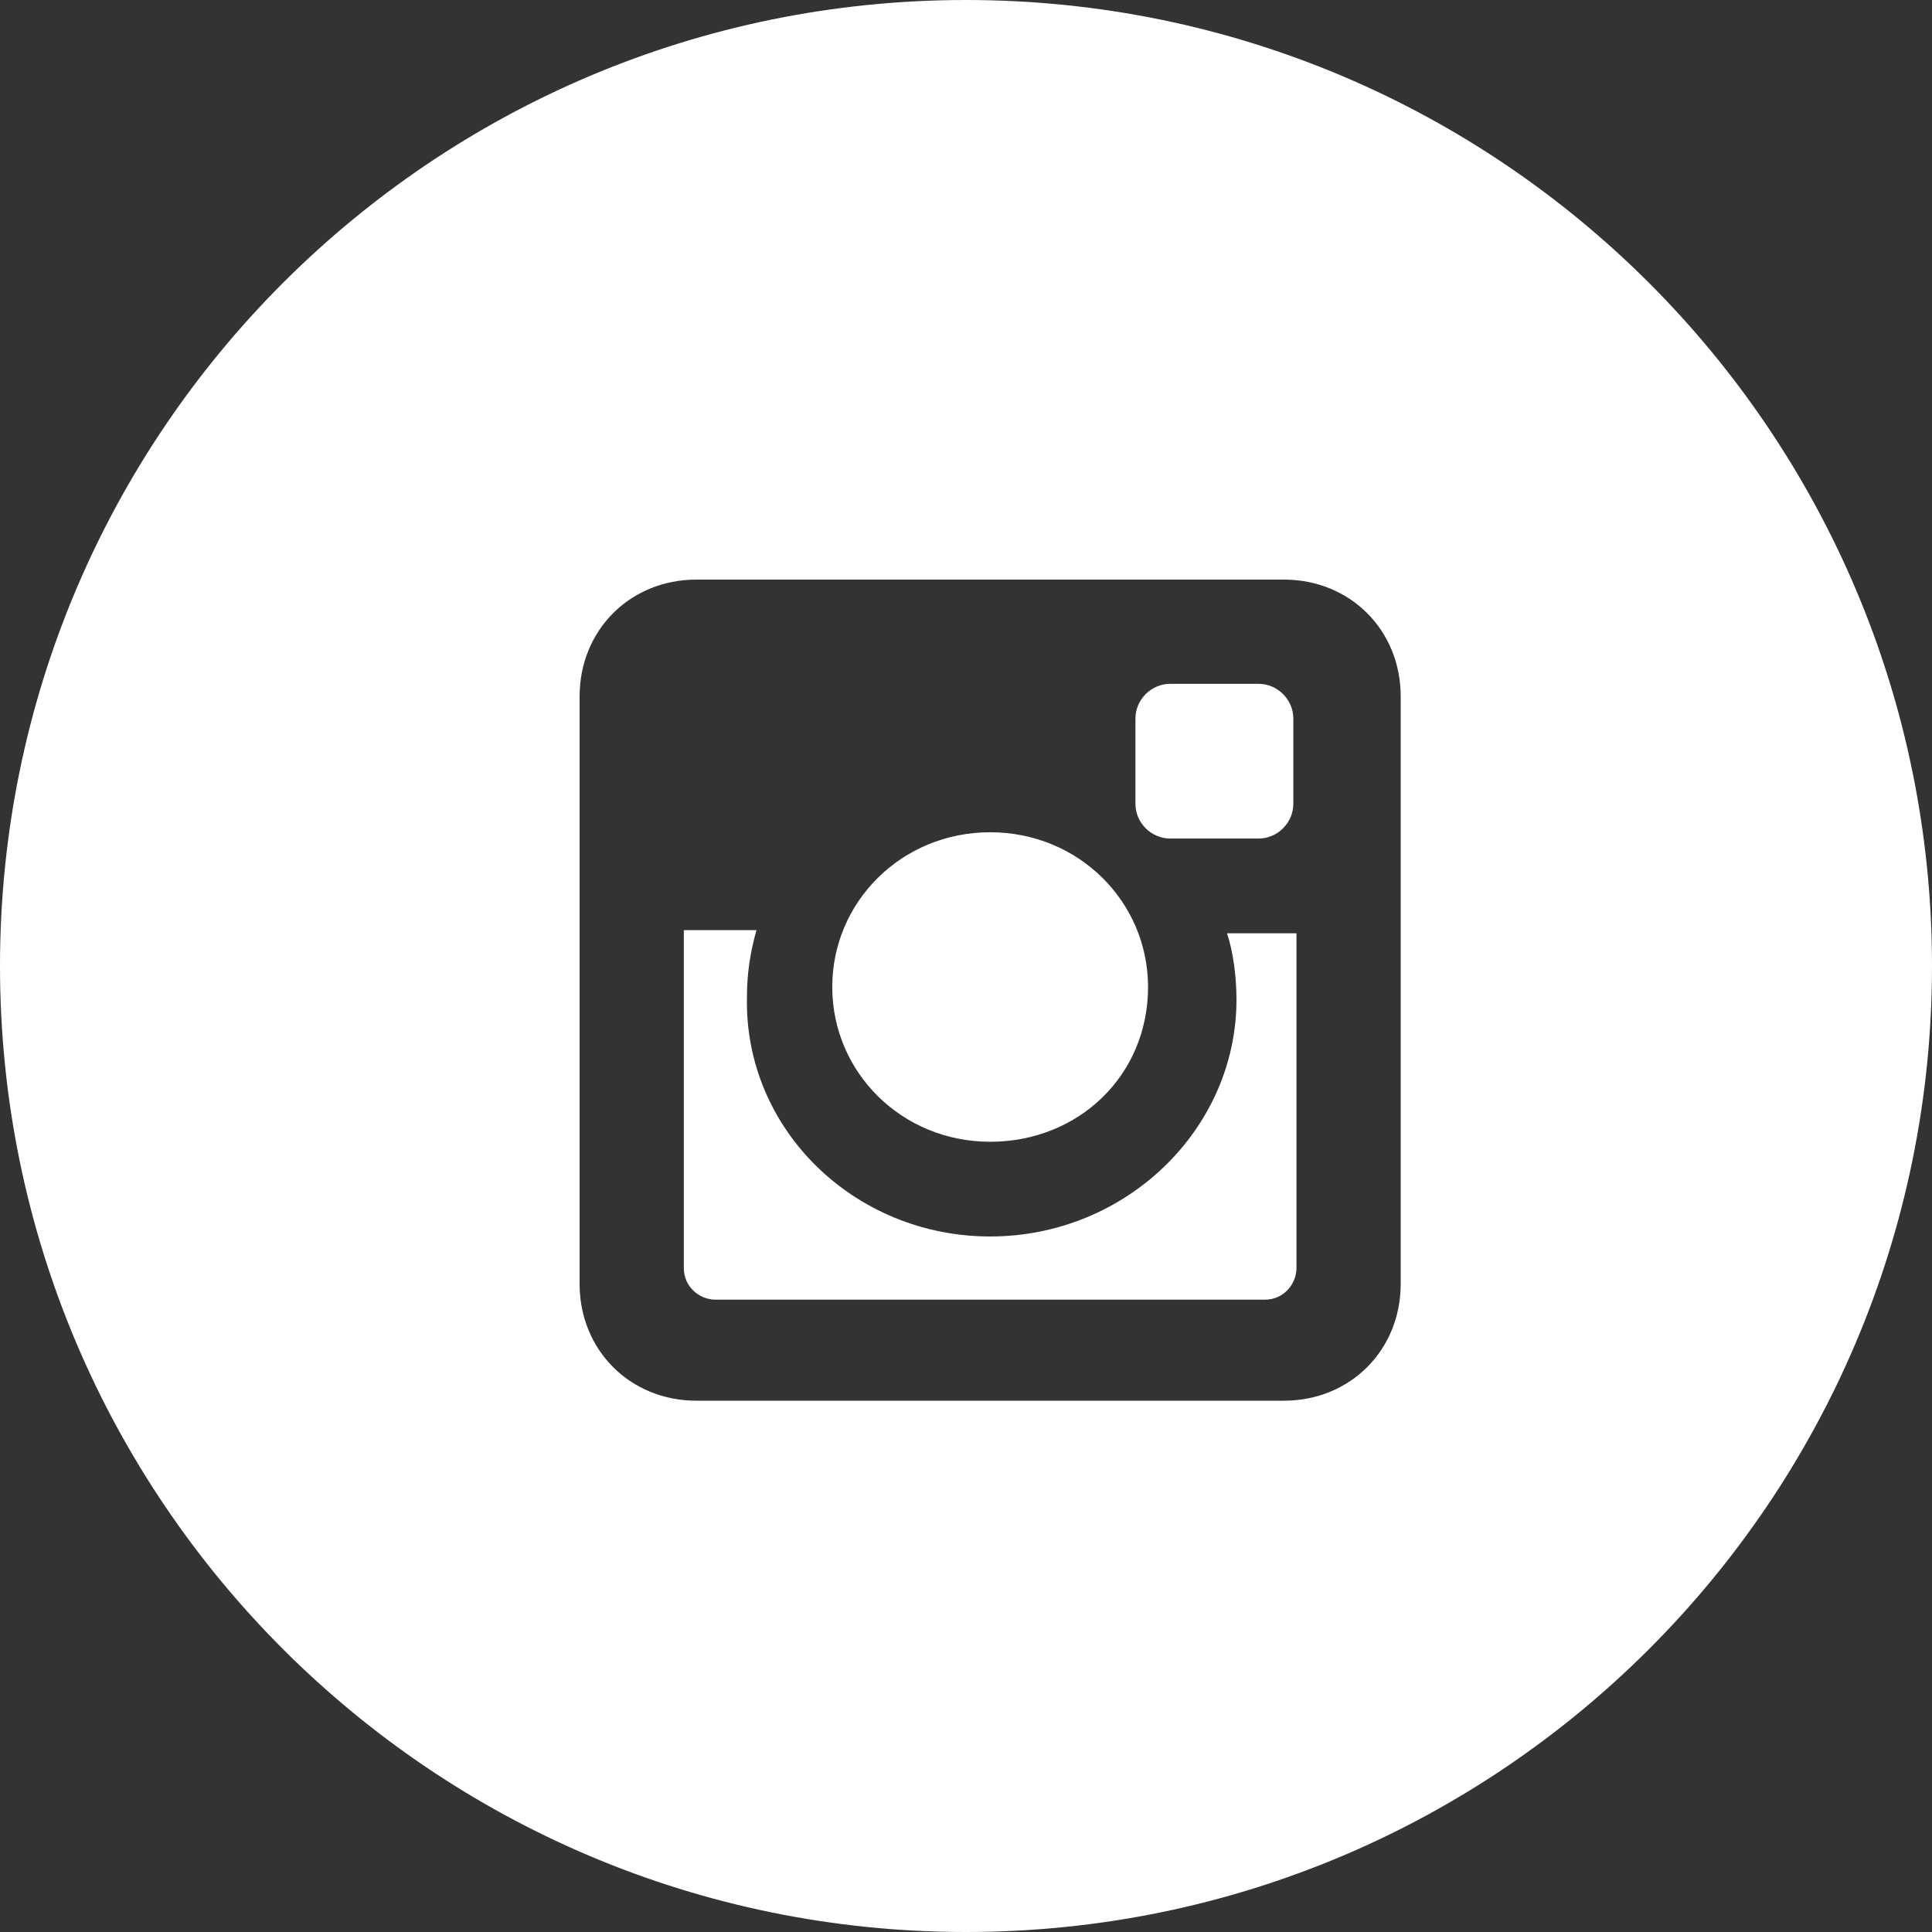 <?xml version="1.0" encoding="UTF-8"?> <svg xmlns="http://www.w3.org/2000/svg" width="40" height="40" viewBox="0 0 40 40" fill="none"><rect x="0" y="0" width="40" height="40" fill="#333333" stroke="none"/> <path d="M25.6 20.696C25.6 23.377 23.311 25.6 20.5 25.6C17.689 25.6 15.4 23.377 15.465 20.631C15.465 20.173 15.531 19.715 15.662 19.258H14.158V26.254C14.158 26.646 14.485 26.908 14.812 26.908H26.189C26.581 26.908 26.842 26.581 26.842 26.254V19.323H25.404C25.535 19.715 25.6 20.238 25.6 20.696Z" fill="white"></path> <path d="M17.231 20.435C17.231 22.2 18.669 23.639 20.5 23.639C22.331 23.639 23.769 22.265 23.769 20.435C23.769 18.669 22.331 17.231 20.5 17.231C18.669 17.231 17.231 18.669 17.231 20.435Z" fill="white"></path> <path d="M26.058 17.361C26.45 17.361 26.777 17.035 26.777 16.642V14.877C26.777 14.485 26.45 14.158 26.058 14.158H24.227C23.835 14.158 23.508 14.485 23.508 14.877V16.642C23.508 17.035 23.835 17.361 24.227 17.361H26.058Z" fill="white"></path> <path fill-rule="evenodd" clip-rule="evenodd" d="M20 40C31.046 40 40 31.046 40 20C40 8.954 31.046 0 20 0C8.954 0 0 8.954 0 20C0 31.046 8.954 40 20 40ZM14.419 12H26.581C27.954 12 29 13.046 29 14.419V26.581C29 27.954 27.954 29 26.581 29H14.419C13.046 29 12 27.954 12 26.581V14.419C12 13.046 13.046 12 14.419 12Z" fill="white"></path> </svg> 
